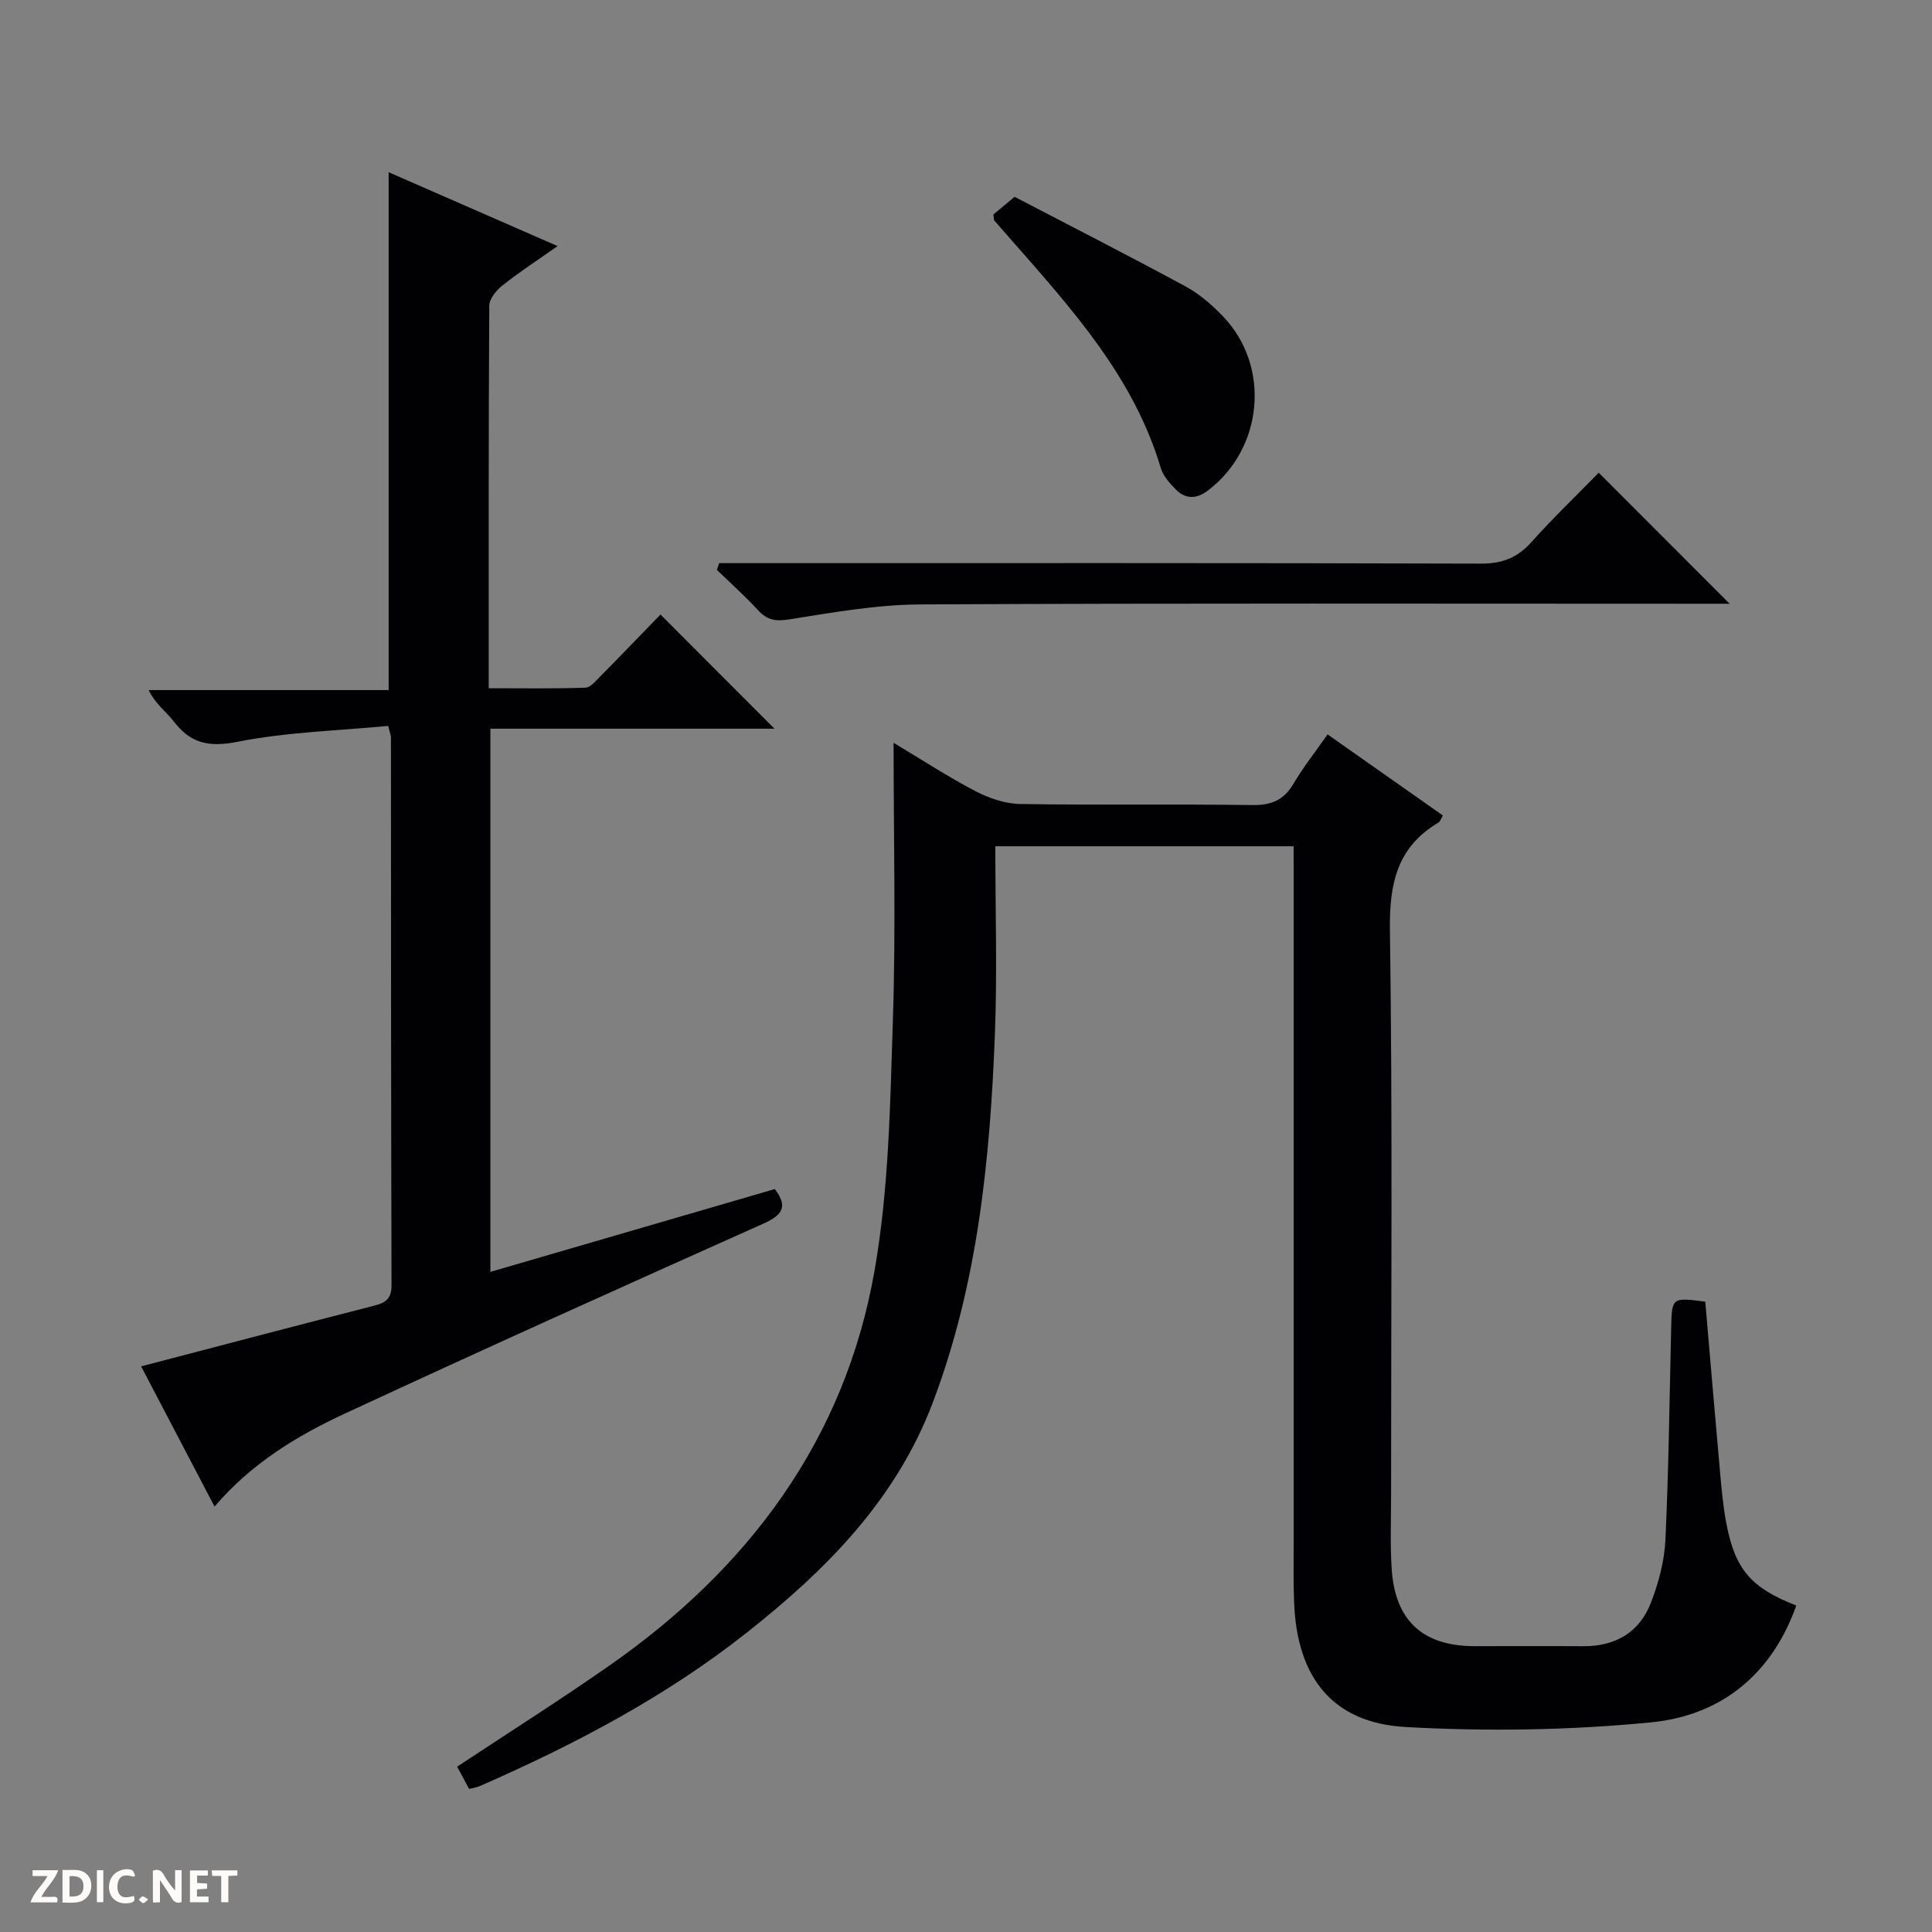 <svg enable-background="new 0 0 400 400" viewBox="0 0 400 400" xmlns="http://www.w3.org/2000/svg"><rect x="0" y="0" width="400" height="400" fill="#808080" stroke="none"/><g fill="#fcfbfa"><path d="m37.59 393.81c-.92.31-1.52.05-2-.78-.7-1.2-1.52-2.34-2.47-3.78v4.59c-.55.03-.95.05-1.41.07-.03-.37-.06-.64-.06-.91 0-1.91 0-3.81 0-5.7 1.13-.41 1.77-.03 2.29.91.62 1.11 1.38 2.14 2.31 3.19v-4.2h1.35v6.61z"/><path d="m12.94 393.88v-6.75c1.9.19 3.93-.54 5.37 1.29.8 1.01.78 2.88.03 3.97-1.37 1.97-3.4 1.51-6.4 1.49m2.45-1.22c2.04.12 2.92-.58 2.89-2.21-.03-1.51-.98-2.19-2.89-2z"/><path d="m11.81 393.87h-5.49c.68-2.18 2.47-3.48 3.51-5.45h-3.08v-1.21h5.29c-.71 2.13-2.44 3.48-3.47 5.51.86 0 1.63.04 2.39-.01.79-.05 1.14.21.85 1.16"/><path d="m39.33 393.86v-6.61h3.7v1.07h-2.22v1.52c.68.04 1.34.09 2.07.13v1.07c-.72.05-1.38.09-2.1.14v1.48h2.4v1.19h-3.85z"/><path d="m27.71 388.56c-1.15-.3-2.46-.61-3.1.64-.37.73-.41 1.93-.06 2.67.63 1.35 1.99.93 3.17.68.35.94-.01 1.32-.93 1.46-1.62.25-3.05-.27-3.76-1.48-.73-1.24-.6-3.03.31-4.17.88-1.11 2.71-1.7 4-1.16.32.13.44.74.65 1.12-.1.08-.19.16-.28.24"/><path d="m49.15 387.24v1.07c-.59.02-1.17.05-1.87.08v5.44h-1.48v-5.44h-1.85c-.05-.4-.08-.73-.13-1.15z"/><path d="m20.06 387.21h1.33v6.62h-1.33z"/><path d="m30.68 393.25c-.39.38-.8.79-1.05.76-.32-.05-.6-.45-.9-.7.26-.24.51-.64.8-.67.29-.04.62.3 1.15.61"/></g><path d="m267.83 175.21c-20.91 0-41.03 0-61.76 0 0 13.15.41 26.11-.09 39.03-1.01 25.96-3.57 51.73-12.92 76.31-7.62 20.04-22.1 34.57-38.46 47.48-16.83 13.29-35.67 23.18-55.24 31.75-.59.26-1.25.34-2.23.6-.86-1.6-1.7-3.16-2.48-4.61 10.68-7.07 21.2-13.73 31.41-20.85 28.89-20.14 48.85-46.77 55-81.82 3-17.07 3.24-34.7 3.81-52.11.61-18.79.14-37.62.14-57.2 5.91 3.54 11.29 7.06 16.96 10.02 2.81 1.47 6.16 2.6 9.29 2.65 15.99.26 32-.01 47.99.22 3.94.06 6.54-1 8.55-4.41s4.48-6.53 7.06-10.22c8.12 5.71 15.94 11.22 23.89 16.8-.44.7-.58 1.24-.92 1.44-8.56 5.08-10.19 12.59-10.06 22.23.56 38.99.23 77.99.24 116.99 0 5.13-.21 10.27.13 15.38.7 10.68 6.48 15.92 17.12 15.93 7.5.01 15-.04 22.5.01 6.72.05 11.71-2.88 14.08-9.09 1.58-4.12 2.77-8.61 2.97-12.98.68-14.63.84-29.28 1.19-43.92.15-6.21.17-6.24 7.06-5.34 1 11.64 1.99 23.36 3.04 35.08.33 3.64.64 7.3 1.33 10.88 1.82 9.5 5.13 13.3 14.47 16.95-5.06 14.28-15.6 22.77-30.02 24.18-16.83 1.65-33.95 1.91-50.85.97-15.08-.84-22.44-10.18-23.09-25.56-.18-4.33-.1-8.66-.1-13-.01-45.83 0-91.66 0-137.49-.01-1.96-.01-3.93-.01-6.3z" fill="#010104"/><path d="m44.42 311.92c-5.24-10-10.28-19.64-15.2-29.03 16.23-4.24 32.22-8.46 48.23-12.56 2.4-.61 3.62-1.42 3.61-4.25-.11-37.81-.1-75.63-.12-113.45 0-.31-.15-.63-.57-2.34-10.26.99-20.88 1.25-31.15 3.28-5.89 1.17-9.67.42-13.2-4.15-1.58-2.05-3.81-3.61-5.24-6.55h49.69c0-35.98 0-71.3 0-107.21 11.47 5.01 22.79 9.96 34.97 15.29-4.27 3.01-7.96 5.4-11.39 8.13-1.27 1.01-2.74 2.77-2.75 4.2-.16 26.14-.12 52.29-.12 79.21 6.84 0 13.43.11 20.01-.11 1.06-.03 2.17-1.41 3.09-2.34 4.33-4.38 8.6-8.82 12.47-12.81 8.1 8.12 15.89 15.92 23.6 23.64-19.06 0-38.77 0-58.82 0v112.46c19.73-5.75 39.24-11.42 58.89-17.15 2.69 3.53 1.71 5.34-2.35 7.15-28.96 12.95-57.89 25.97-86.66 39.33-9.95 4.62-19.38 10.33-26.99 19.26z" fill="#010104"/><path d="m148.9 116.59h5.81c50.64 0 101.28-.06 151.91.1 4.39.01 7.52-1.2 10.41-4.42 4.53-5.05 9.44-9.76 13.97-14.4 9.14 9.15 17.83 17.86 27.1 27.13-1.85 0-3.51 0-5.17 0-54.14 0-108.27-.14-162.41.14-9.05.05-18.14 1.67-27.12 3.1-2.84.45-4.57.14-6.46-1.91-2.69-2.93-5.67-5.58-8.52-8.35.16-.47.32-.93.48-1.39z" fill="#010104"/><path d="m205.68 44.4c1.01-.84 2.38-1.98 4.38-3.65 11.64 6.07 23.59 12.16 35.39 18.55 2.87 1.55 5.48 3.82 7.75 6.19 9.94 10.35 8.36 27.37-3.12 36.07-2.39 1.81-4.64 1.81-6.67-.25-1.25-1.27-2.6-2.79-3.09-4.44-5.6-18.8-18.37-32.87-30.87-47.12-1.2-1.37-2.41-2.74-3.61-4.12-.07-.1-.03-.3-.16-1.23z" fill="#010104"/></svg>